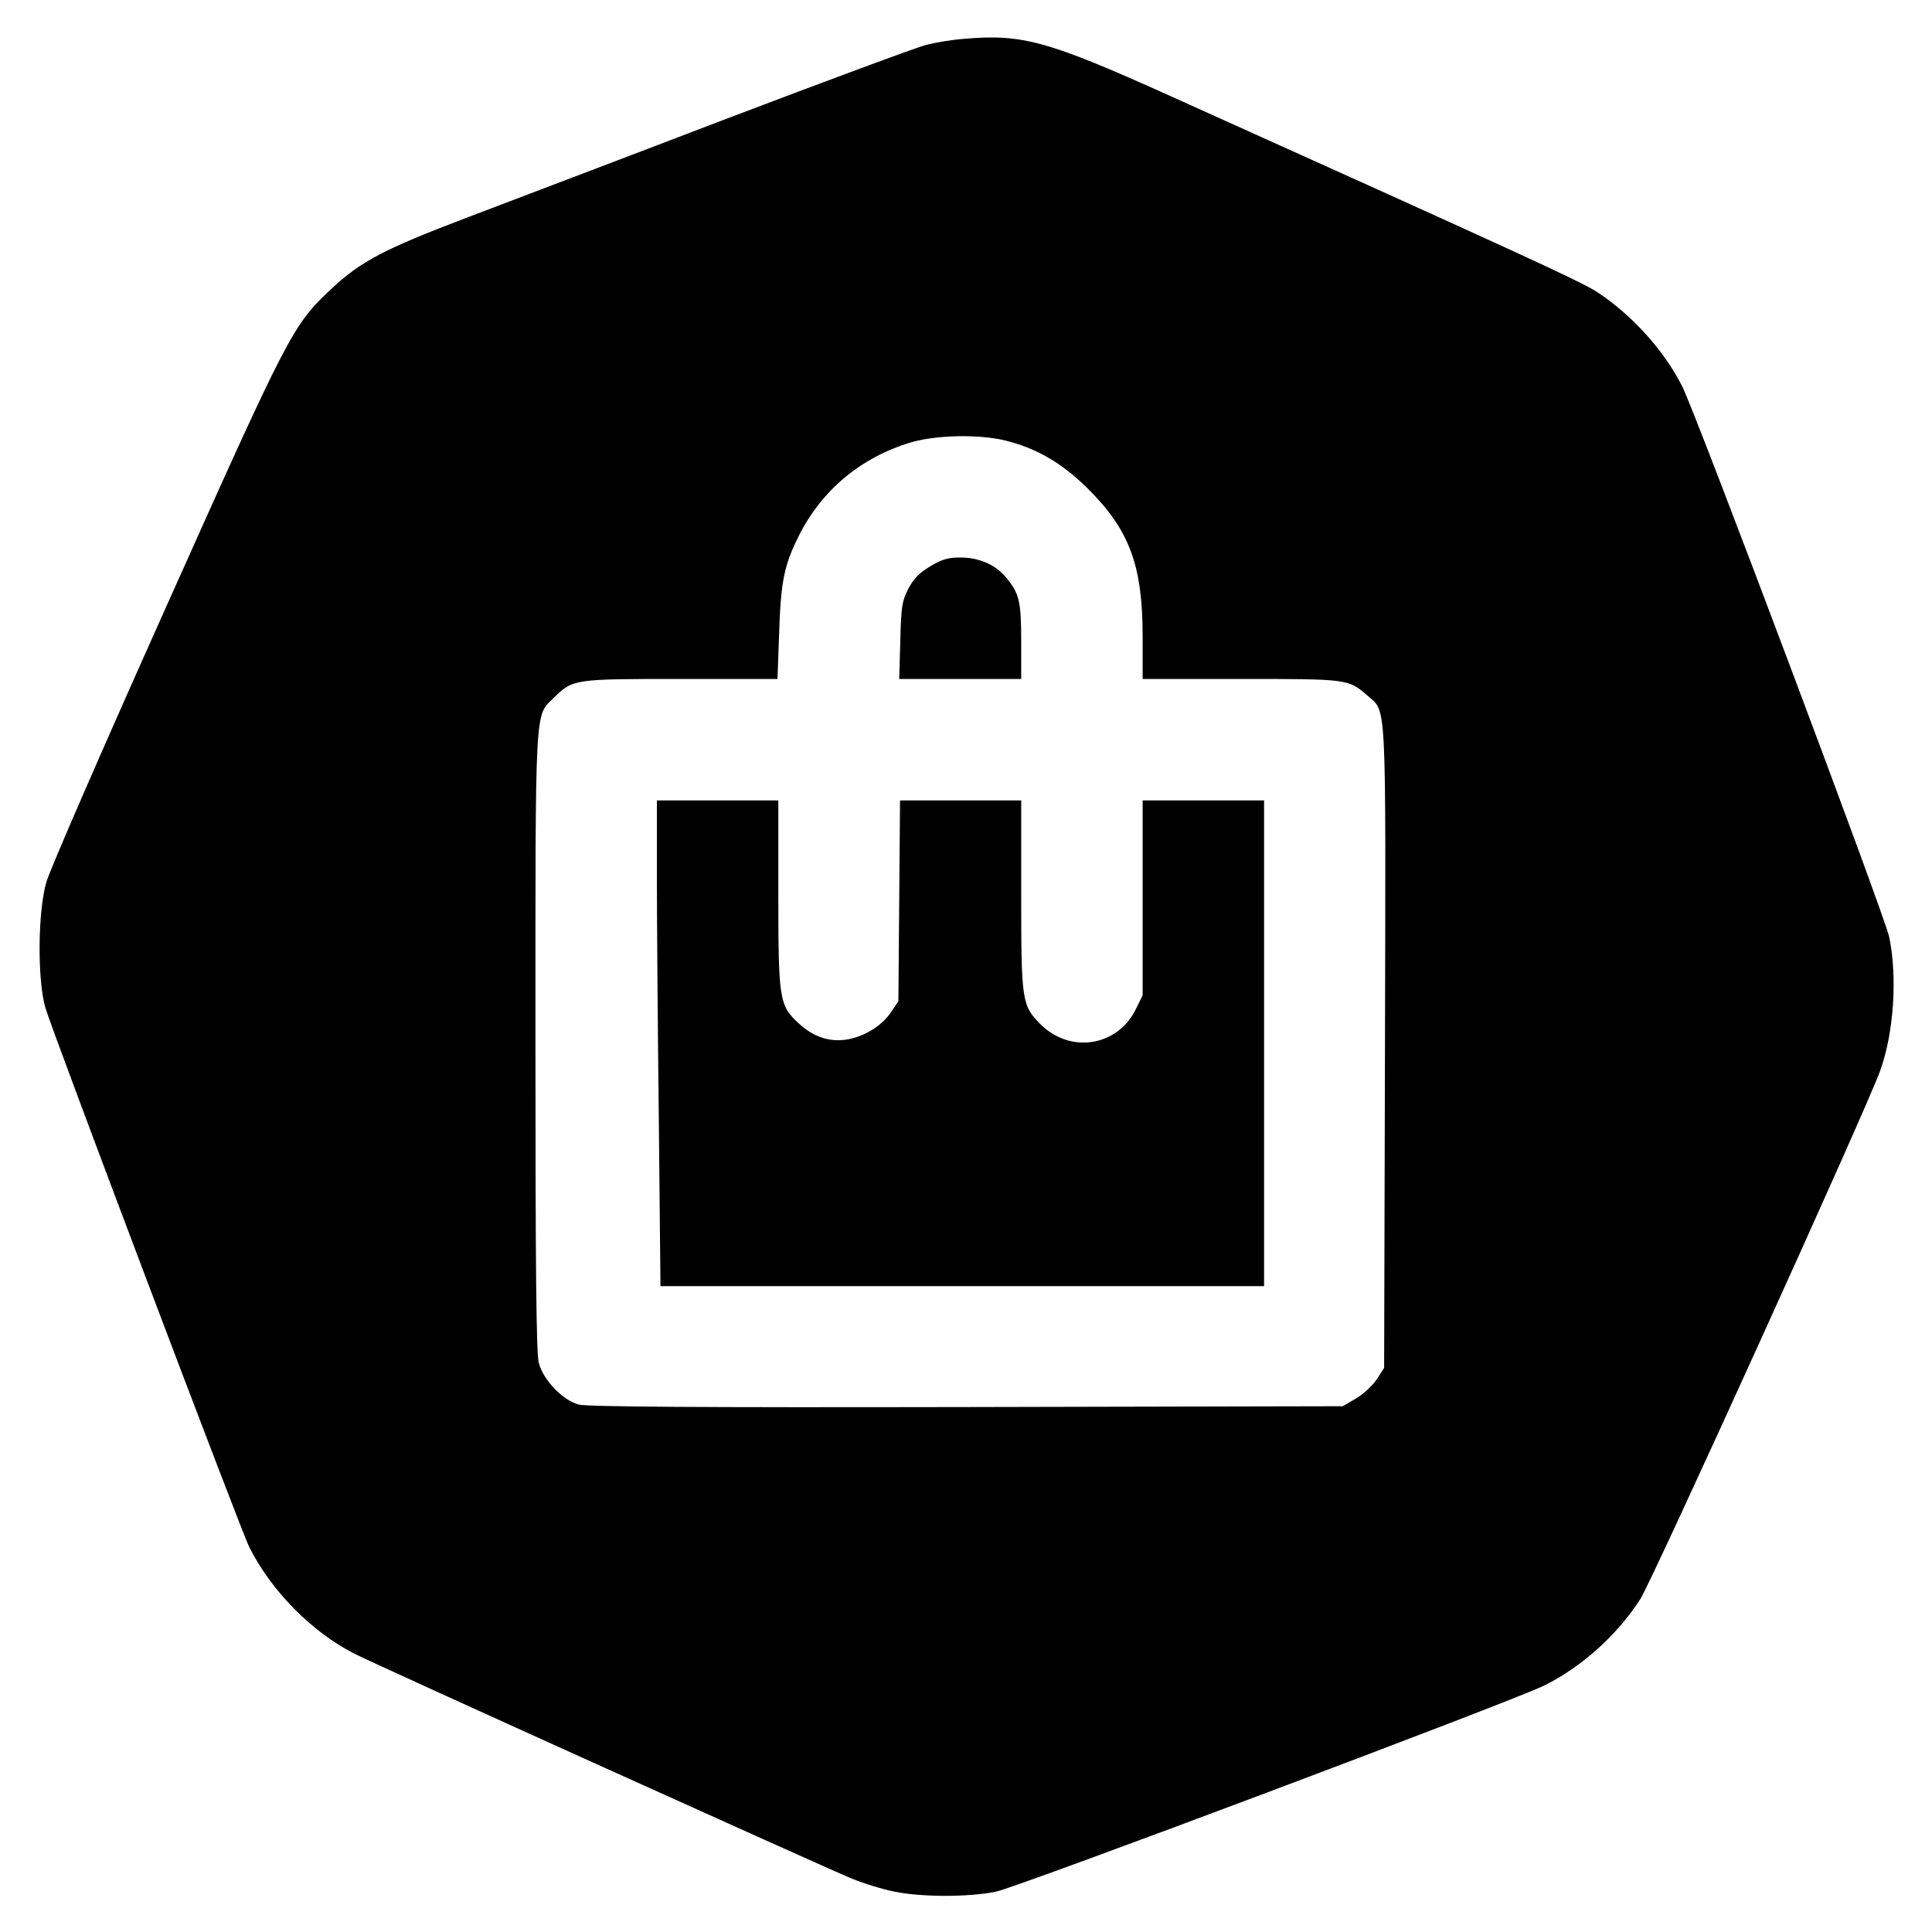 <?xml version="1.0" standalone="no"?>
<!DOCTYPE svg PUBLIC "-//W3C//DTD SVG 20010904//EN"
 "http://www.w3.org/TR/2001/REC-SVG-20010904/DTD/svg10.dtd">
<svg version="1.0" xmlns="http://www.w3.org/2000/svg"
 width="700pt" height="700pt" viewBox="0 0 700 700"
 preserveAspectRatio="xMidYMid meet">
<g transform="translate(0,700) scale(0.1,-0.1)"
fill="#000000" stroke="none">
<path d="M3490 6859 c-41 -3 -102 -13 -135 -22 -33 -8 -361 -130 -730 -270
-368 -141 -788 -300 -932 -355 -303 -115 -386 -159 -494 -260 -138 -130 -150
-152 -598 -1153 -226 -504 -421 -952 -433 -995 -31 -105 -33 -352 -4 -454 21
-76 709 -1896 739 -1955 80 -160 229 -310 382 -387 77 -40 1694 -770 1800
-814 44 -18 115 -40 157 -48 99 -20 267 -20 366 0 79 16 1874 691 1987 747
135 67 264 182 348 313 42 64 824 1786 869 1914 50 138 63 339 33 485 -16 77
-699 1894 -750 1995 -66 131 -183 260 -310 343 -63 40 -290 144 -1540 707
-450 203 -541 228 -755 209z m148 -1454 c116 -28 208 -81 303 -175 152 -151
199 -279 199 -537 l0 -153 355 0 c388 0 390 0 458 -59 72 -64 68 16 65 -1277
l-3 -1160 -27 -42 c-15 -22 -49 -54 -75 -69 l-48 -28 -1363 -3 c-973 -2 -1376
1 -1405 9 -58 15 -130 90 -145 152 -9 33 -12 347 -12 1160 0 1240 -3 1181 67
1249 69 68 72 68 461 68 l349 0 6 168 c6 185 18 245 72 352 83 165 225 283
405 337 91 27 243 30 338 8z"/>
<path d="M3370 4948 c-41 -25 -60 -45 -80 -83 -22 -44 -25 -63 -28 -187 l-4
-138 221 0 221 0 0 135 c0 147 -7 176 -56 234 -38 45 -96 71 -164 71 -45 0
-66 -6 -110 -32z"/>
<path d="M2380 3828 c0 -150 3 -546 7 -880 l6 -608 1094 0 1093 0 0 880 0 880
-220 0 -220 0 0 -353 0 -353 -26 -53 c-67 -133 -237 -159 -344 -52 -68 68 -70
84 -70 475 l0 336 -220 0 -219 0 -3 -364 -3 -364 -30 -44 c-20 -28 -49 -52
-84 -70 -89 -45 -174 -34 -247 34 -71 65 -74 86 -74 475 l0 333 -220 0 -220 0
0 -272z"/>
</g>
</svg>

